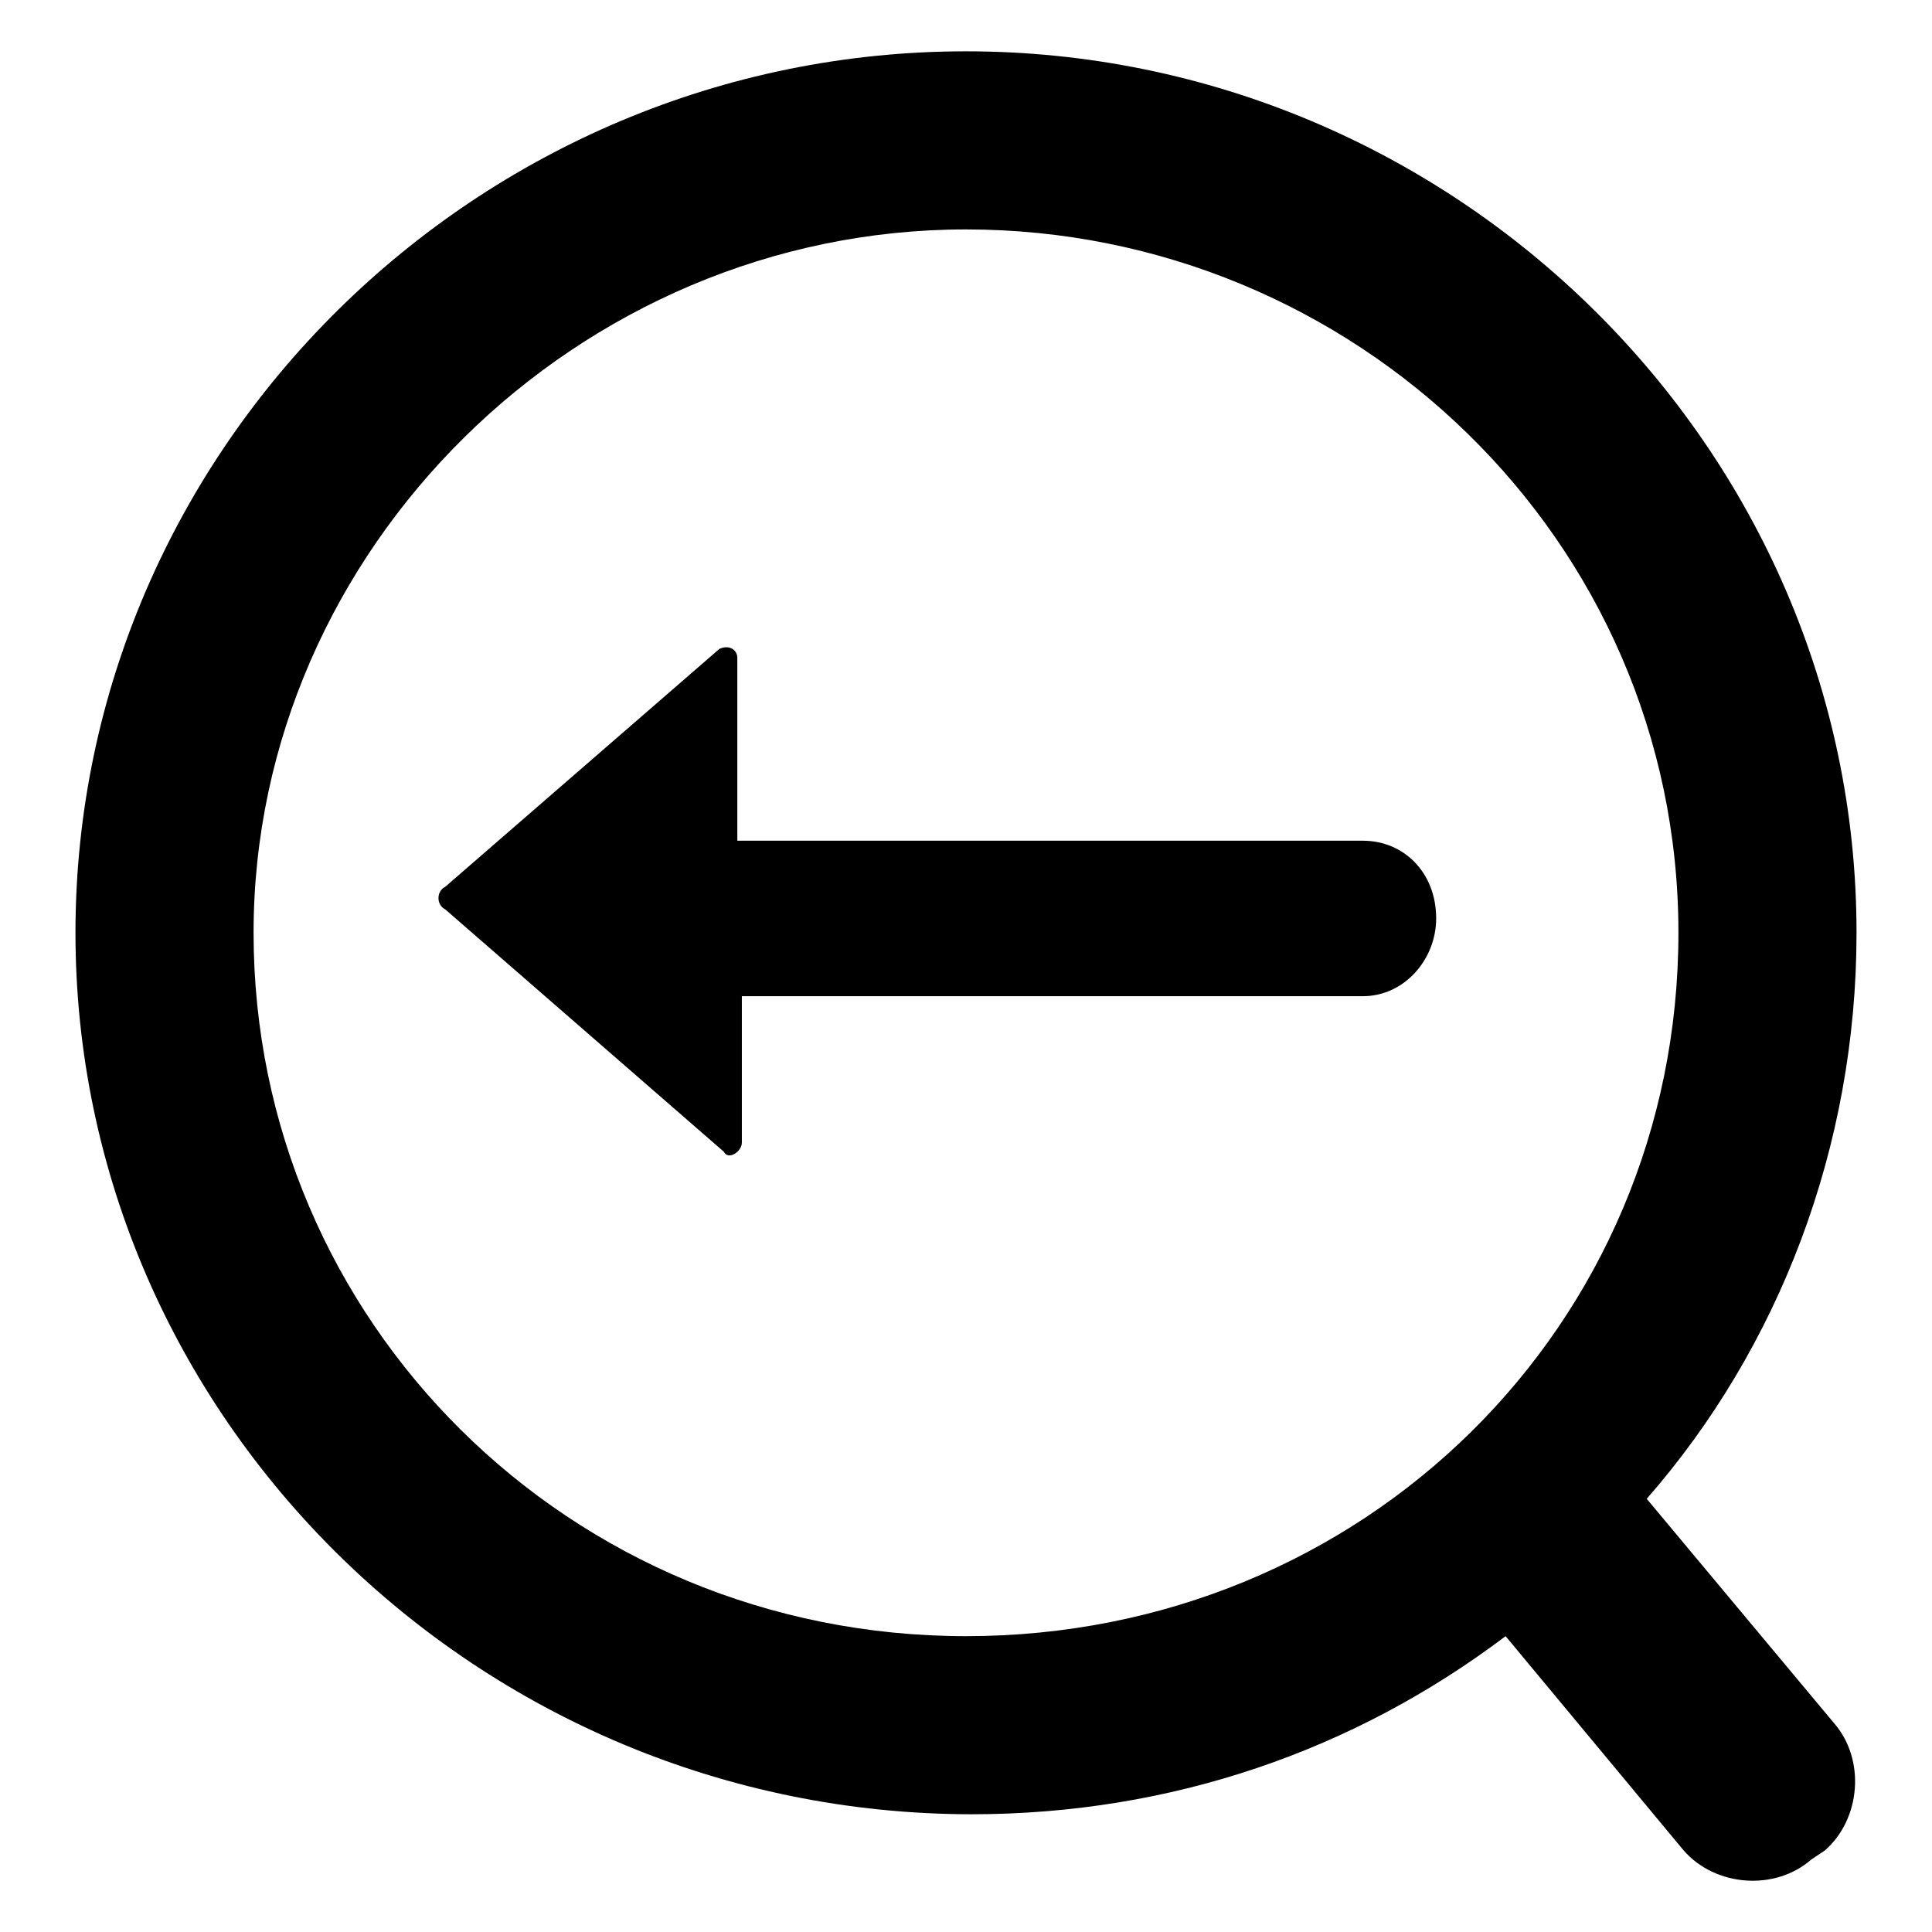 <?xml version="1.0" encoding="utf-8"?>
<!-- Svg Vector Icons : http://www.onlinewebfonts.com/icon -->
<!DOCTYPE svg PUBLIC "-//W3C//DTD SVG 1.1//EN" "http://www.w3.org/Graphics/SVG/1.1/DTD/svg11.dtd">
<svg version="1.1" xmlns="http://www.w3.org/2000/svg" xmlns:xlink="http://www.w3.org/1999/xlink" x="0px" y="0px" viewBox="0 0 256 256" enable-background="new 0 0 256 256" xml:space="preserve">
<g> <path fill="#000000" d="M218.2,198.6l24.8,29.7c4.2,4.8,3.6,12.7-1.2,16.9l-1.8,1.2c-4.8,4.2-12.7,3.6-16.9-1.2l-23.6-28.4 c-20,15.1-44.2,23.6-70.8,23.6C63.3,240.3,10,187.7,10,123.6C10,59.4,63.3,6.8,128,6.8c64.7,0,118,52.6,118,116.8 C246,152,235.7,178.6,218.2,198.6z M128,30.4c-51.4,0-94.4,42.4-94.4,93.2c0,51.4,41.8,93.2,94.4,93.2c52.6,0,94.4-41.1,94.4-93.2 C222.4,71.5,179.4,30.4,128,30.4z M59,120.5c-1.2-0.6-1.2-2.4,0-3L95.3,86c1.2-0.6,2.4,0,2.4,1.2v24.2h82.9c5.4,0,9.7,4.2,9.7,10.3 c0,5.4-4.2,10.3-9.7,10.3H98.3v19.4c0,1.2-1.8,2.4-2.4,1.2L59,120.5z"/></g>
</svg>
